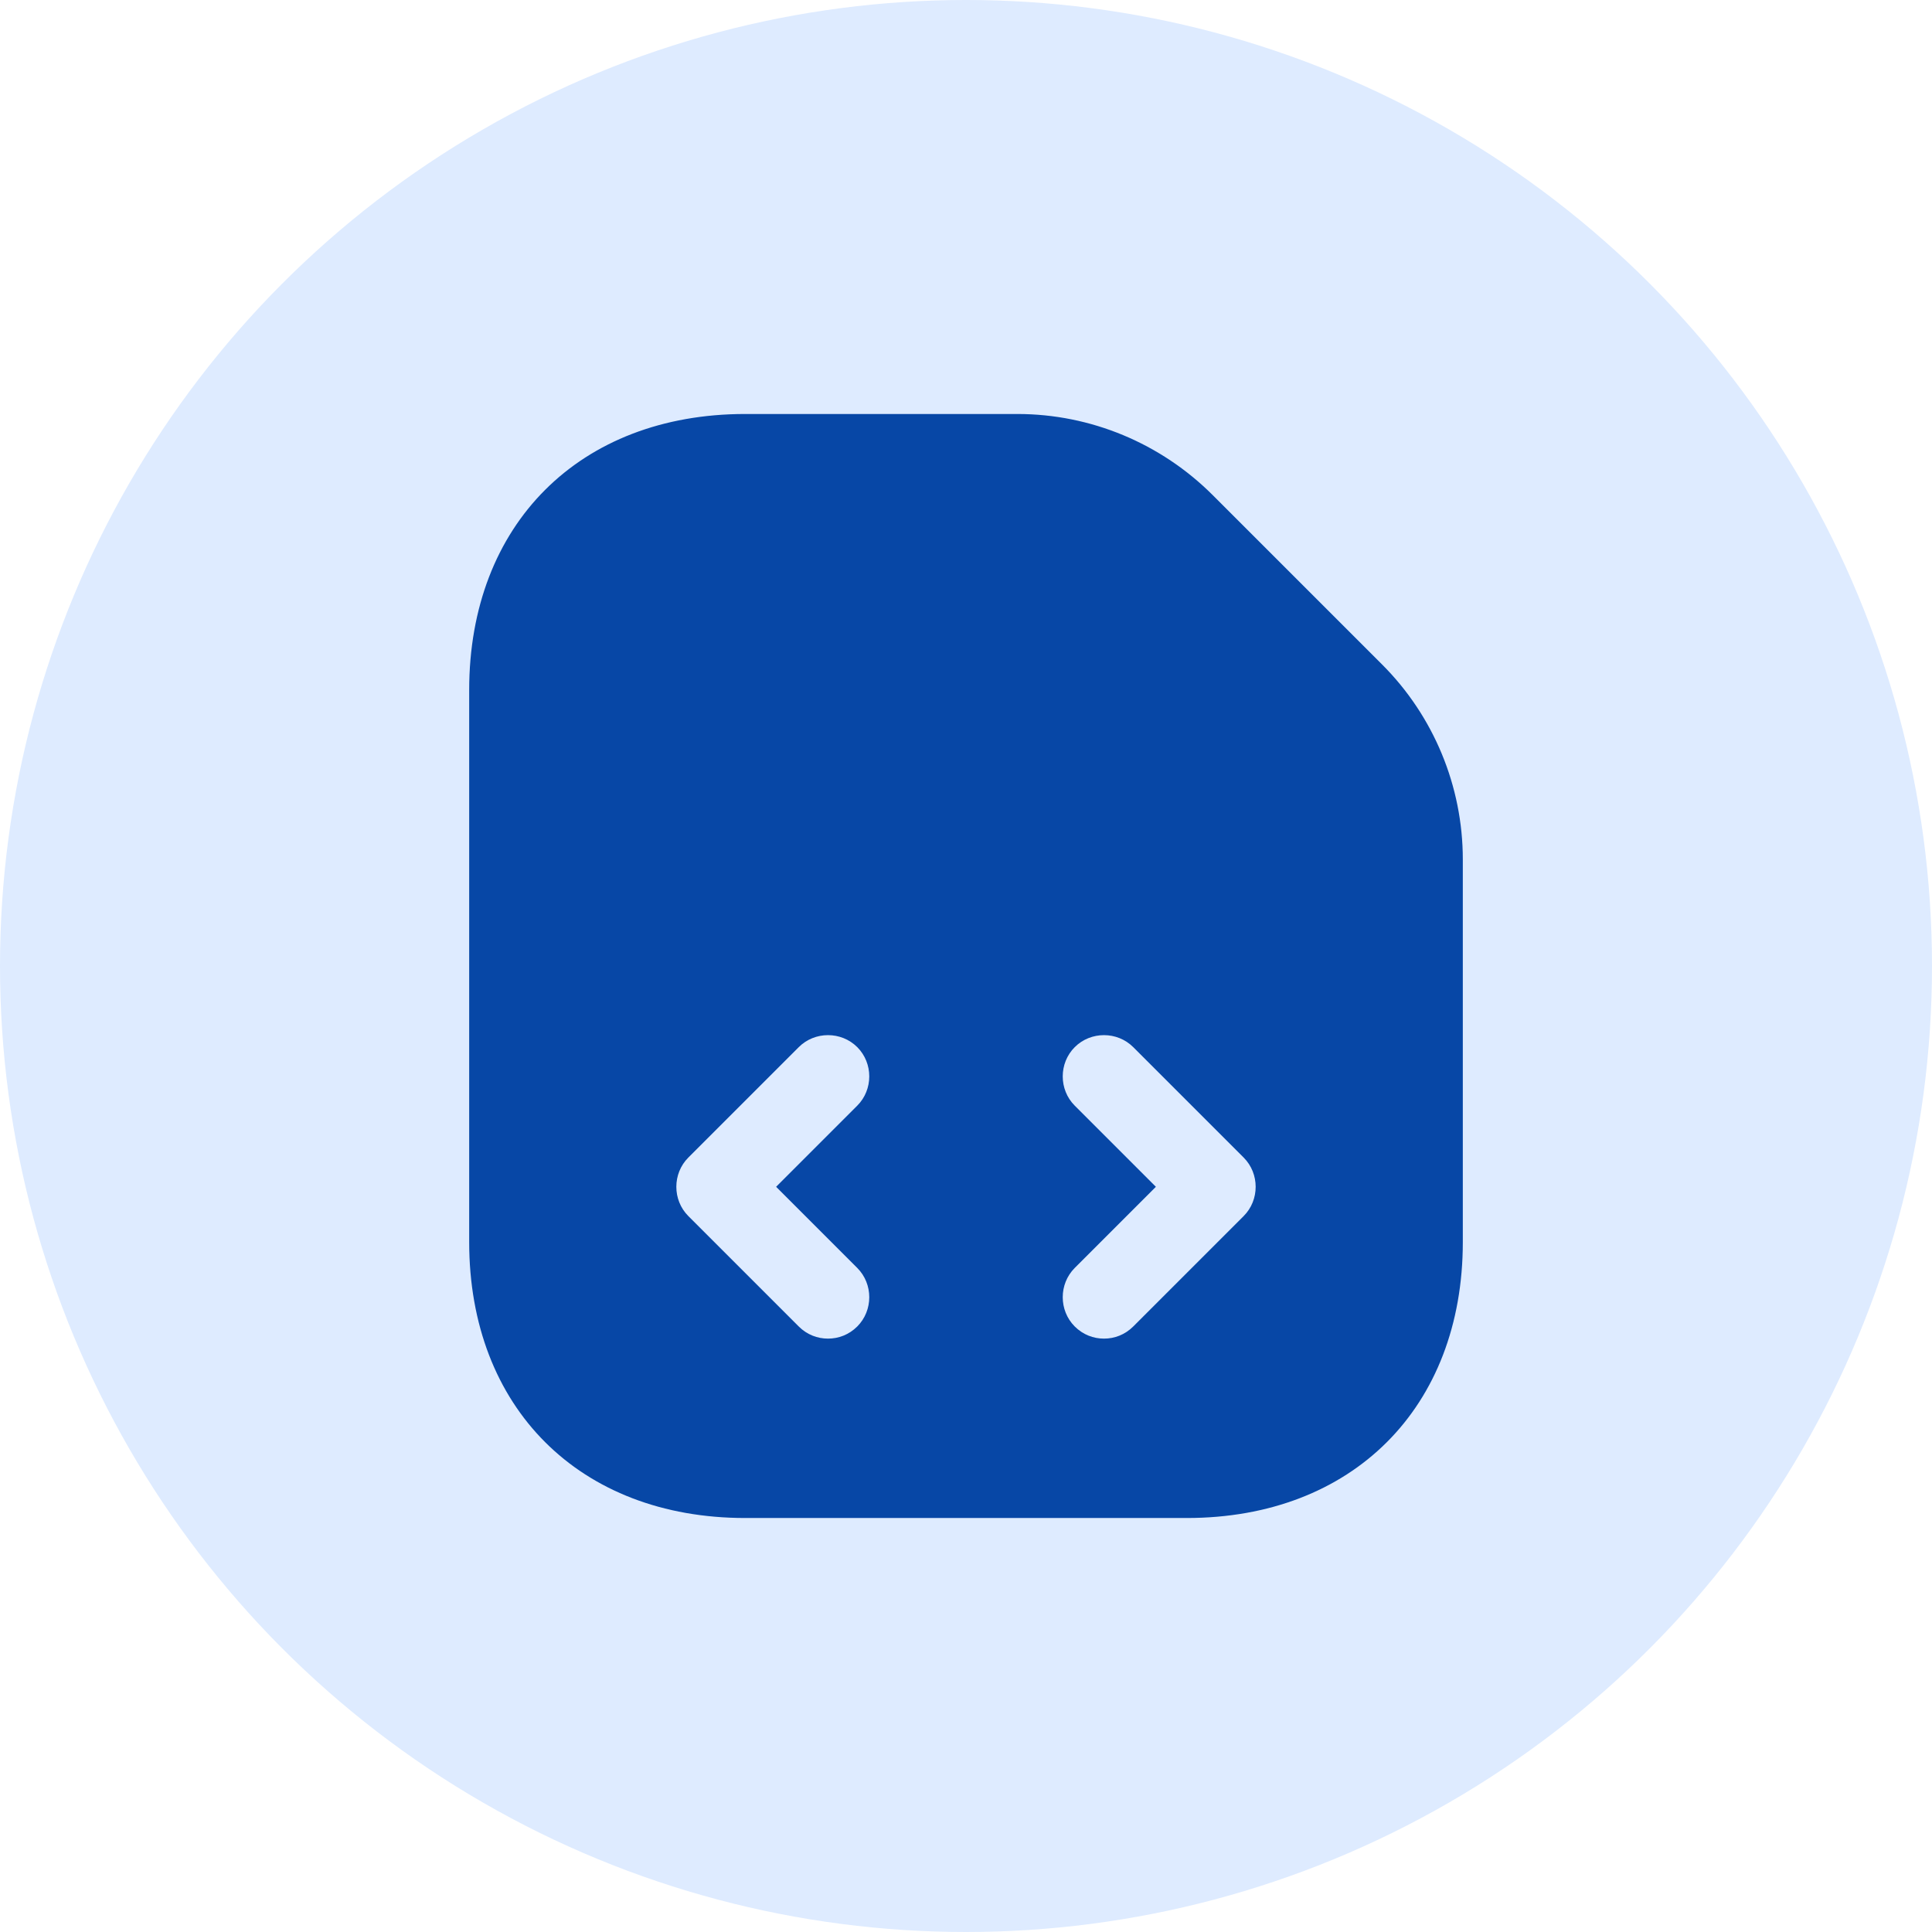 <svg width="53" height="53" viewBox="0 0 53 53" fill="none" xmlns="http://www.w3.org/2000/svg">
<circle cx="26.5" cy="26.5" r="26.5" fill="#DEEBFF"/>
<path d="M37.918 18.232L33.269 13.583C31.845 12.16 29.922 11.357 27.908 11.357H20.443C15.9 11.357 12.871 14.386 12.871 18.929V34.072C12.871 38.615 15.9 41.643 20.443 41.643H32.557C37.1 41.643 40.129 38.615 40.129 34.072V23.578C40.129 21.564 39.326 19.641 37.918 18.232ZM23.517 34.783C23.956 35.223 23.956 35.949 23.517 36.389C23.29 36.616 23.002 36.722 22.714 36.722C22.427 36.722 22.139 36.616 21.912 36.389L18.883 33.36C18.444 32.921 18.444 32.194 18.883 31.755L21.912 28.726C22.351 28.287 23.078 28.287 23.517 28.726C23.956 29.165 23.956 29.892 23.517 30.331L21.291 32.557L23.517 34.783ZM34.117 33.36L31.088 36.389C30.861 36.616 30.573 36.722 30.286 36.722C29.998 36.722 29.71 36.616 29.483 36.389C29.044 35.949 29.044 35.223 29.483 34.783L31.709 32.557L29.483 30.331C29.044 29.892 29.044 29.165 29.483 28.726C29.922 28.287 30.649 28.287 31.088 28.726L34.117 31.755C34.556 32.194 34.556 32.921 34.117 33.36Z" fill="#0747A6"/>
</svg>
